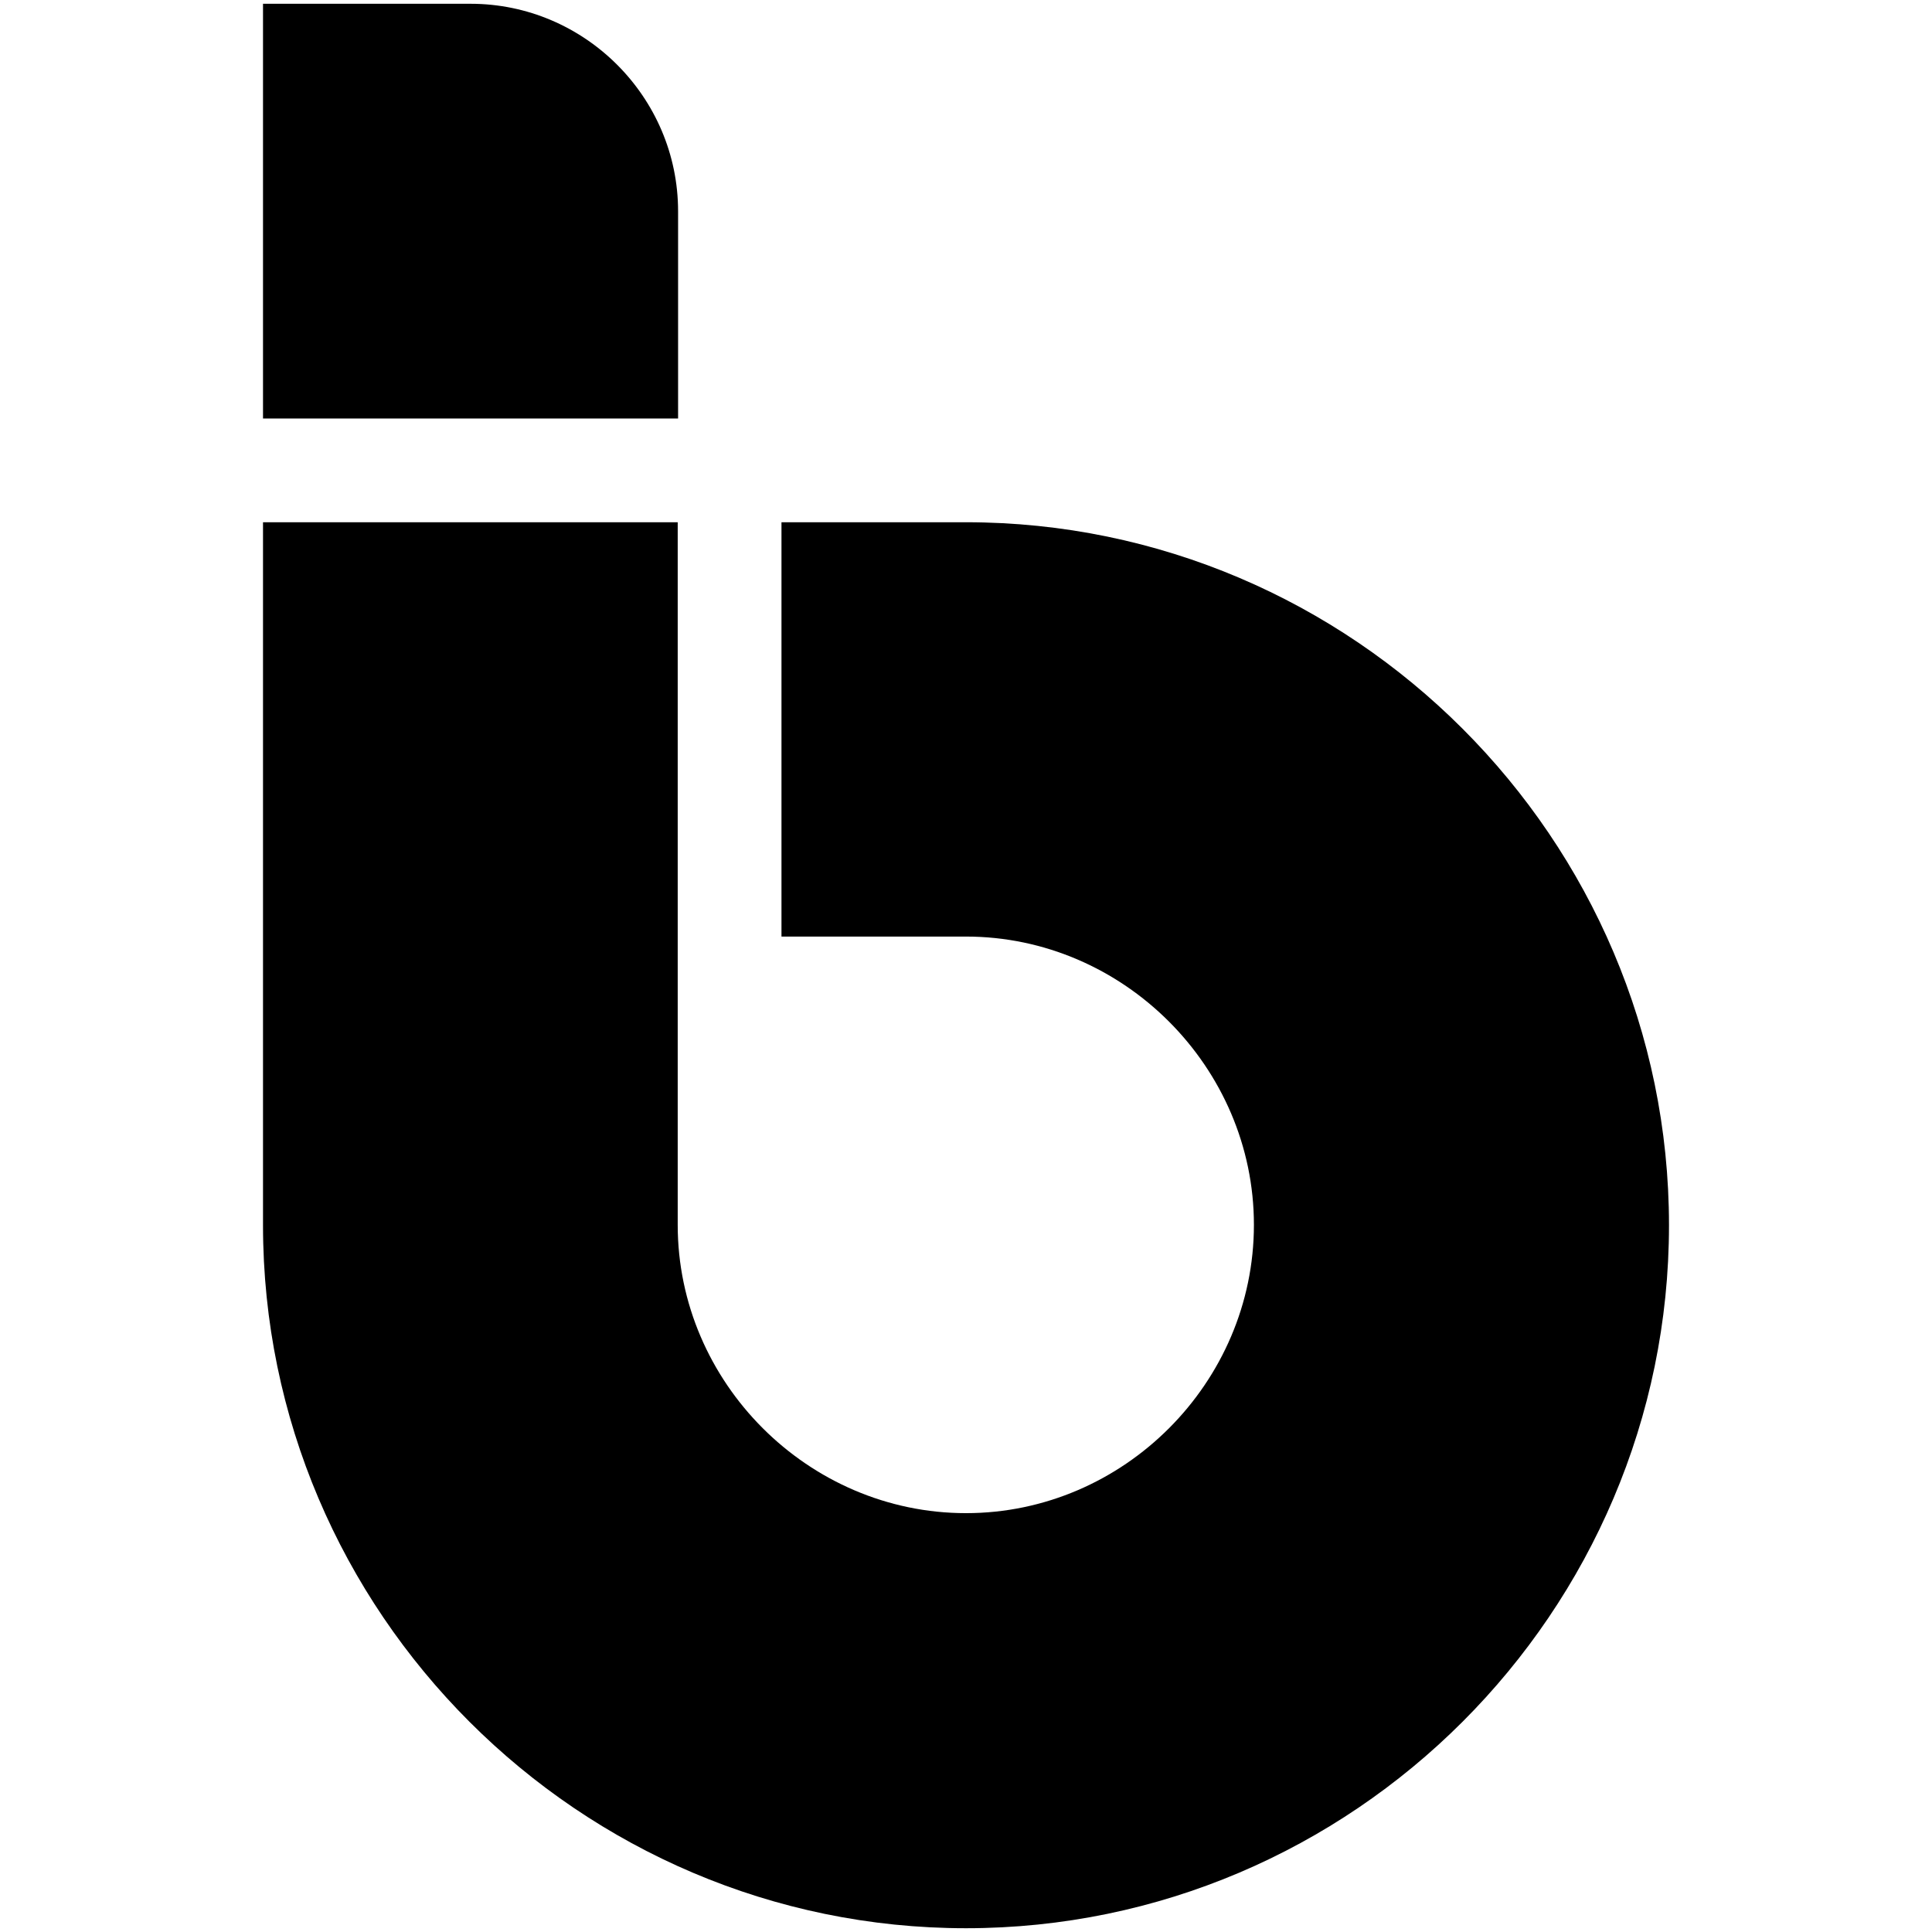 <?xml version="1.0" encoding="utf-8"?>
<!-- Generator: Adobe Illustrator 25.0.1, SVG Export Plug-In . SVG Version: 6.00 Build 0)  -->
<svg version="1.1" id="Layer_1" xmlns="http://www.w3.org/2000/svg" xmlns:xlink="http://www.w3.org/1999/xlink" x="0px" y="0px"
	 viewBox="0 0 512 512" style="enable-background:new 0 0 512 512;" xml:space="preserve">
<style type="text/css">
	.st0{fill-rule:evenodd;clip-rule:evenodd;}
</style>
<g>
	<path class="st0" d="M69.7,138.4h109.9v109.9v29v47.3c0,41.8,34.6,76.4,76.4,76.4c41.8,0,76.3-34.6,76.3-76.4
		c0-41.8-34.6-76.4-76.3-76.4h-48.9V138.4H256c102.5,0,186.3,83.8,186.3,186.3l0,0C442.3,427.2,358.5,511,256,511l0,0
		c-102.5,0-186.3-83.8-186.3-186.3V138.4L69.7,138.4z M179.6,110.9H69.7V1h55c30.2,0,55,24.7,55,55V110.9L179.6,110.9z"/>
</g>
</svg>
